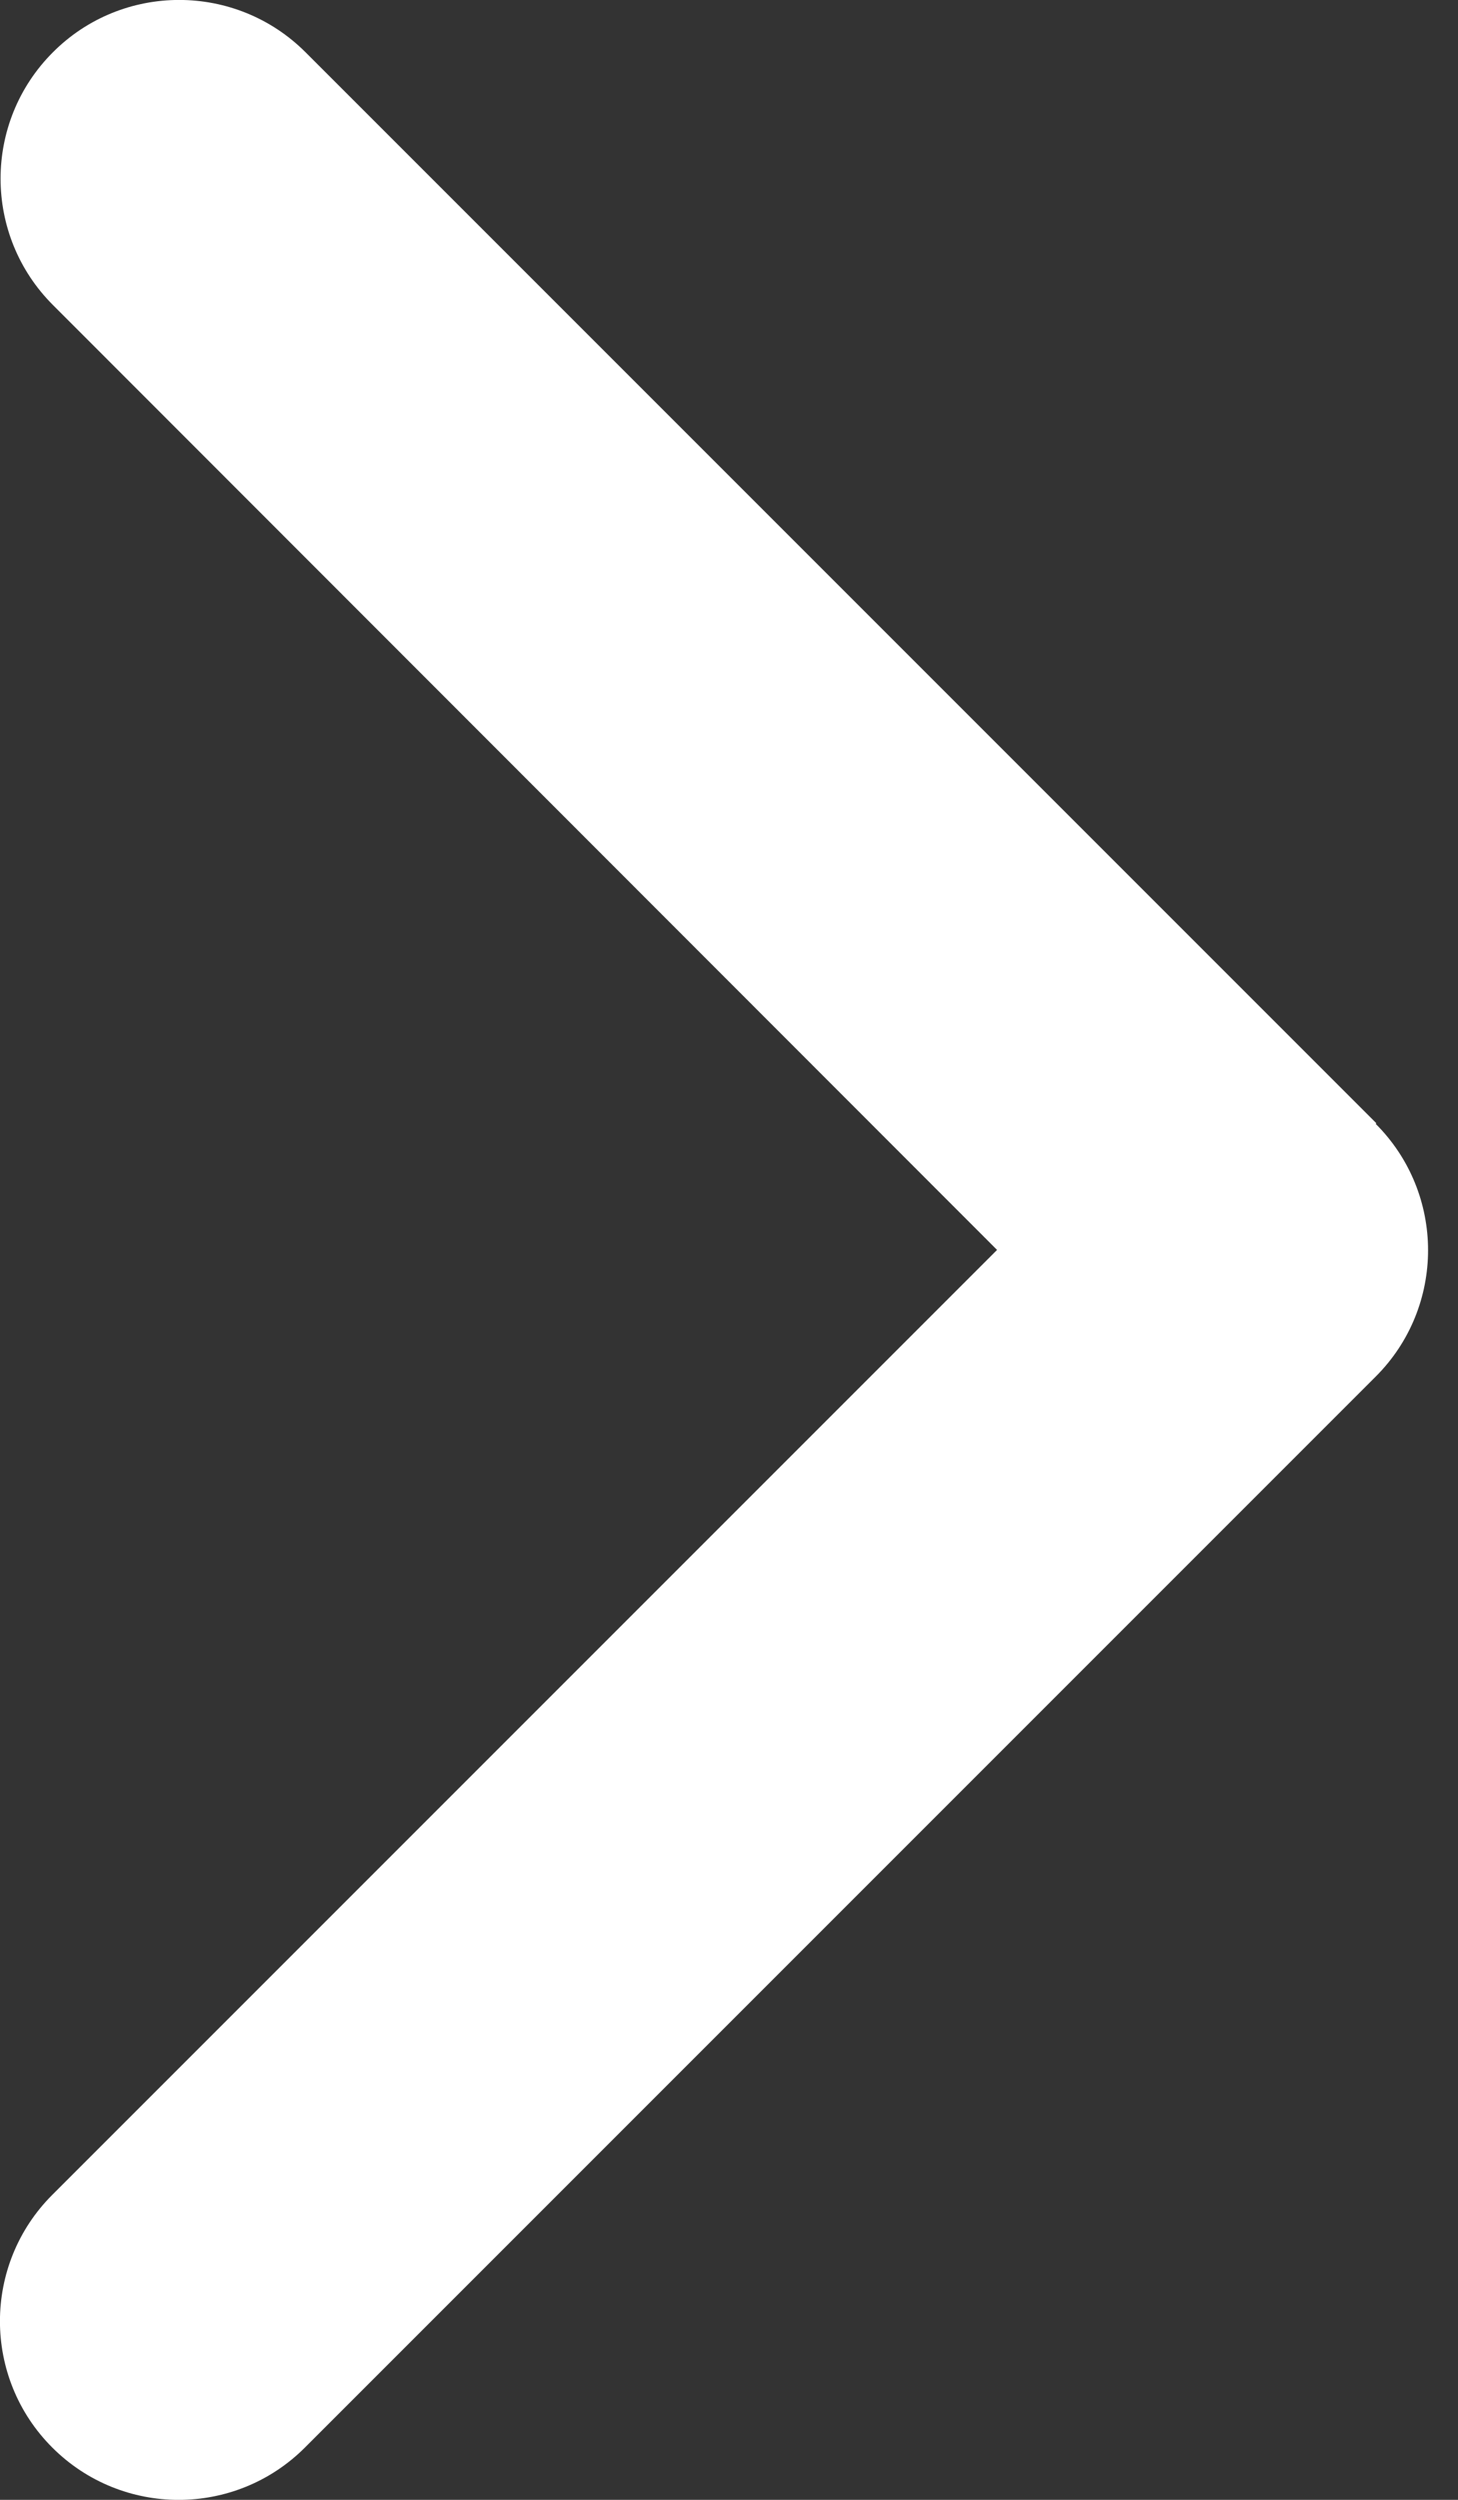 <svg width="7" height="12" viewBox="0 0 7 12" fill="none" xmlns="http://www.w3.org/2000/svg">
<rect x="0" y="0" width="7" height="12" fill="#333333" stroke="none"/>
<path d="M6.605 5.395C6.94 5.73 6.94 6.273 6.605 6.608L1.464 11.749C1.129 12.084 0.586 12.084 0.251 11.749C-0.084 11.414 -0.084 10.871 0.251 10.536L4.787 6L0.254 1.464C-0.081 1.129 -0.081 0.586 0.254 0.251C0.588 -0.084 1.132 -0.084 1.467 0.251L6.608 5.392L6.605 5.395Z" fill="white"/>
</svg>

